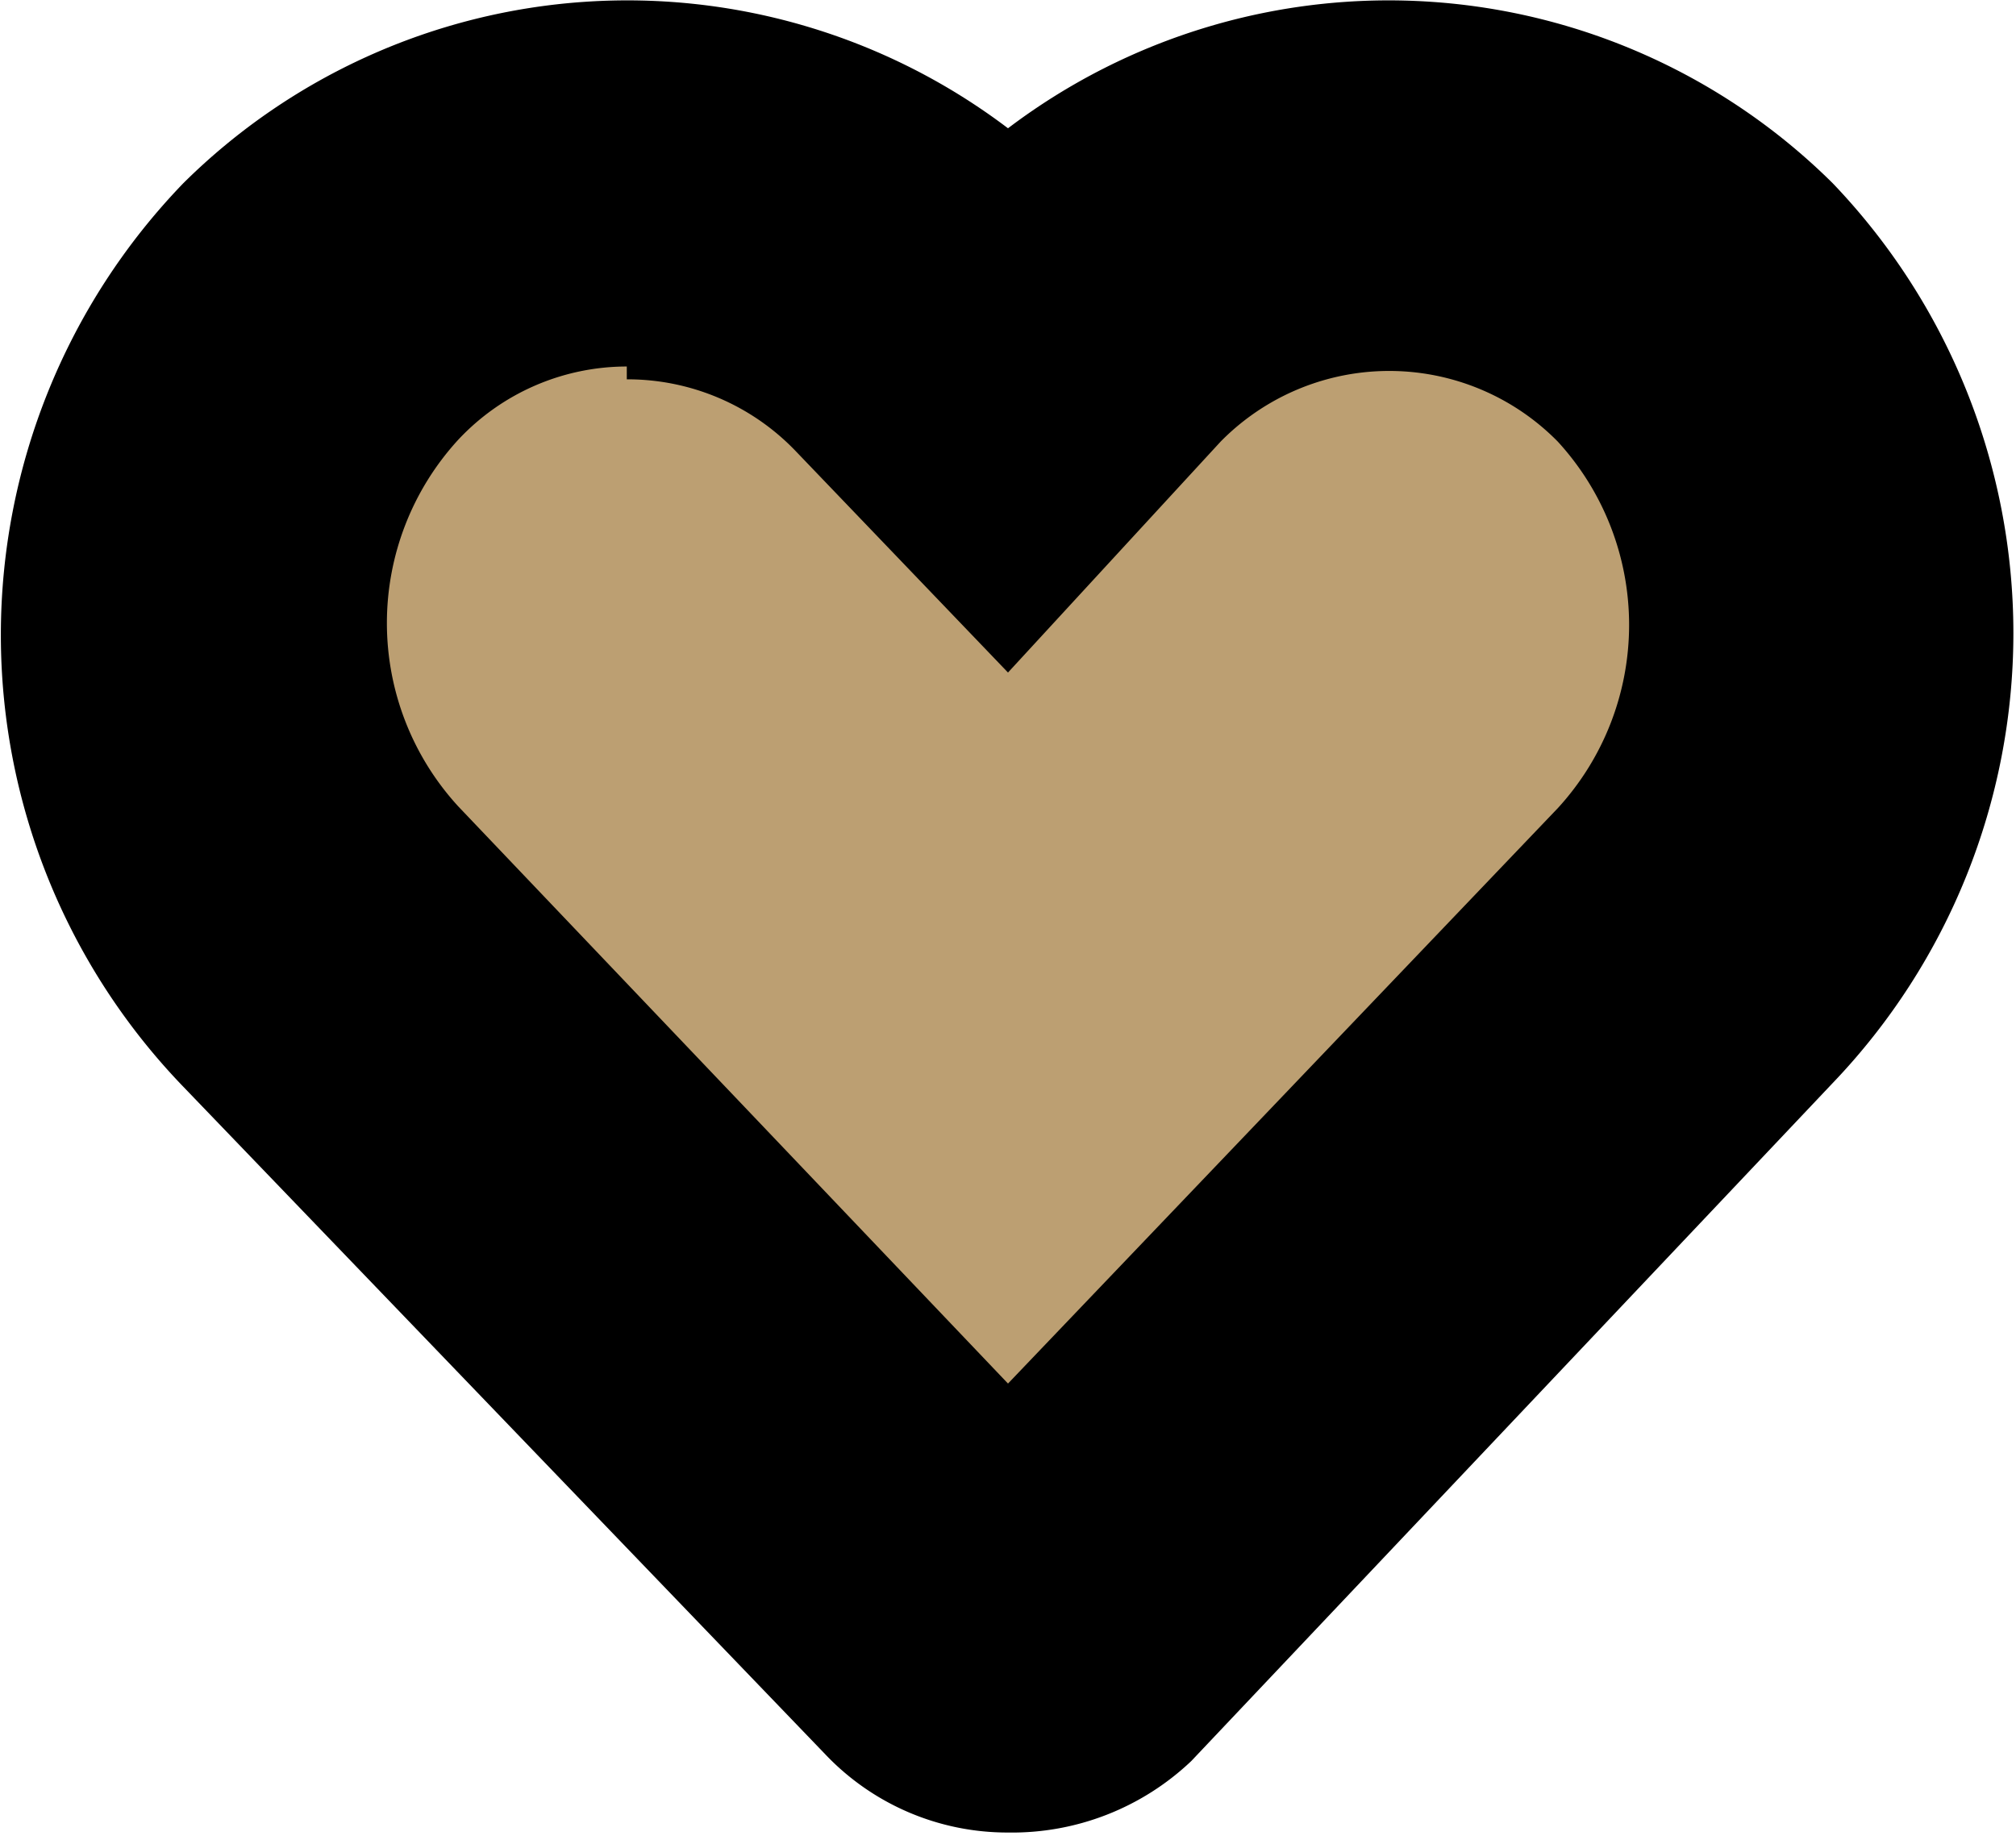 <svg xmlns="http://www.w3.org/2000/svg" viewBox="0 0 11 10.04"><defs><style>.cls-1{fill:#bc9f72;}</style></defs><title>small-flying-heart2</title><g id="Layer_2" data-name="Layer 2"><g id="Layer_1-2" data-name="Layer 1"><path class="cls-1" d="M3.42,1a2.31,2.31,0,0,0-1.68.72,2.52,2.52,0,0,0,0,3.47L5.25,8.89a.34.34,0,0,0,.48,0h0L9.26,5.21a2.52,2.52,0,0,0,0-3.47,2.31,2.31,0,0,0-3.36,0l-.4.42-.4-.42A2.31,2.31,0,0,0,3.42,1Z"/><path d="M5.5,10h0a1.37,1.37,0,0,1-1-.43L1,5.93A3.55,3.55,0,0,1,1,1,3.44,3.44,0,0,1,5.5.7,3.44,3.44,0,0,1,10,1a3.55,3.55,0,0,1,0,4.91L6.5,9.61A1.42,1.42,0,0,1,5.5,10Zm-2.08-8a1.26,1.26,0,0,0-.92.4,1.48,1.48,0,0,0,0,2l3,3.15,3-3.14a1.48,1.48,0,0,0,0-2,1.29,1.29,0,0,0-1.84,0L5.5,3.67,4.34,2.46A1.27,1.27,0,0,0,3.42,2.07Z"/></g></g></svg>